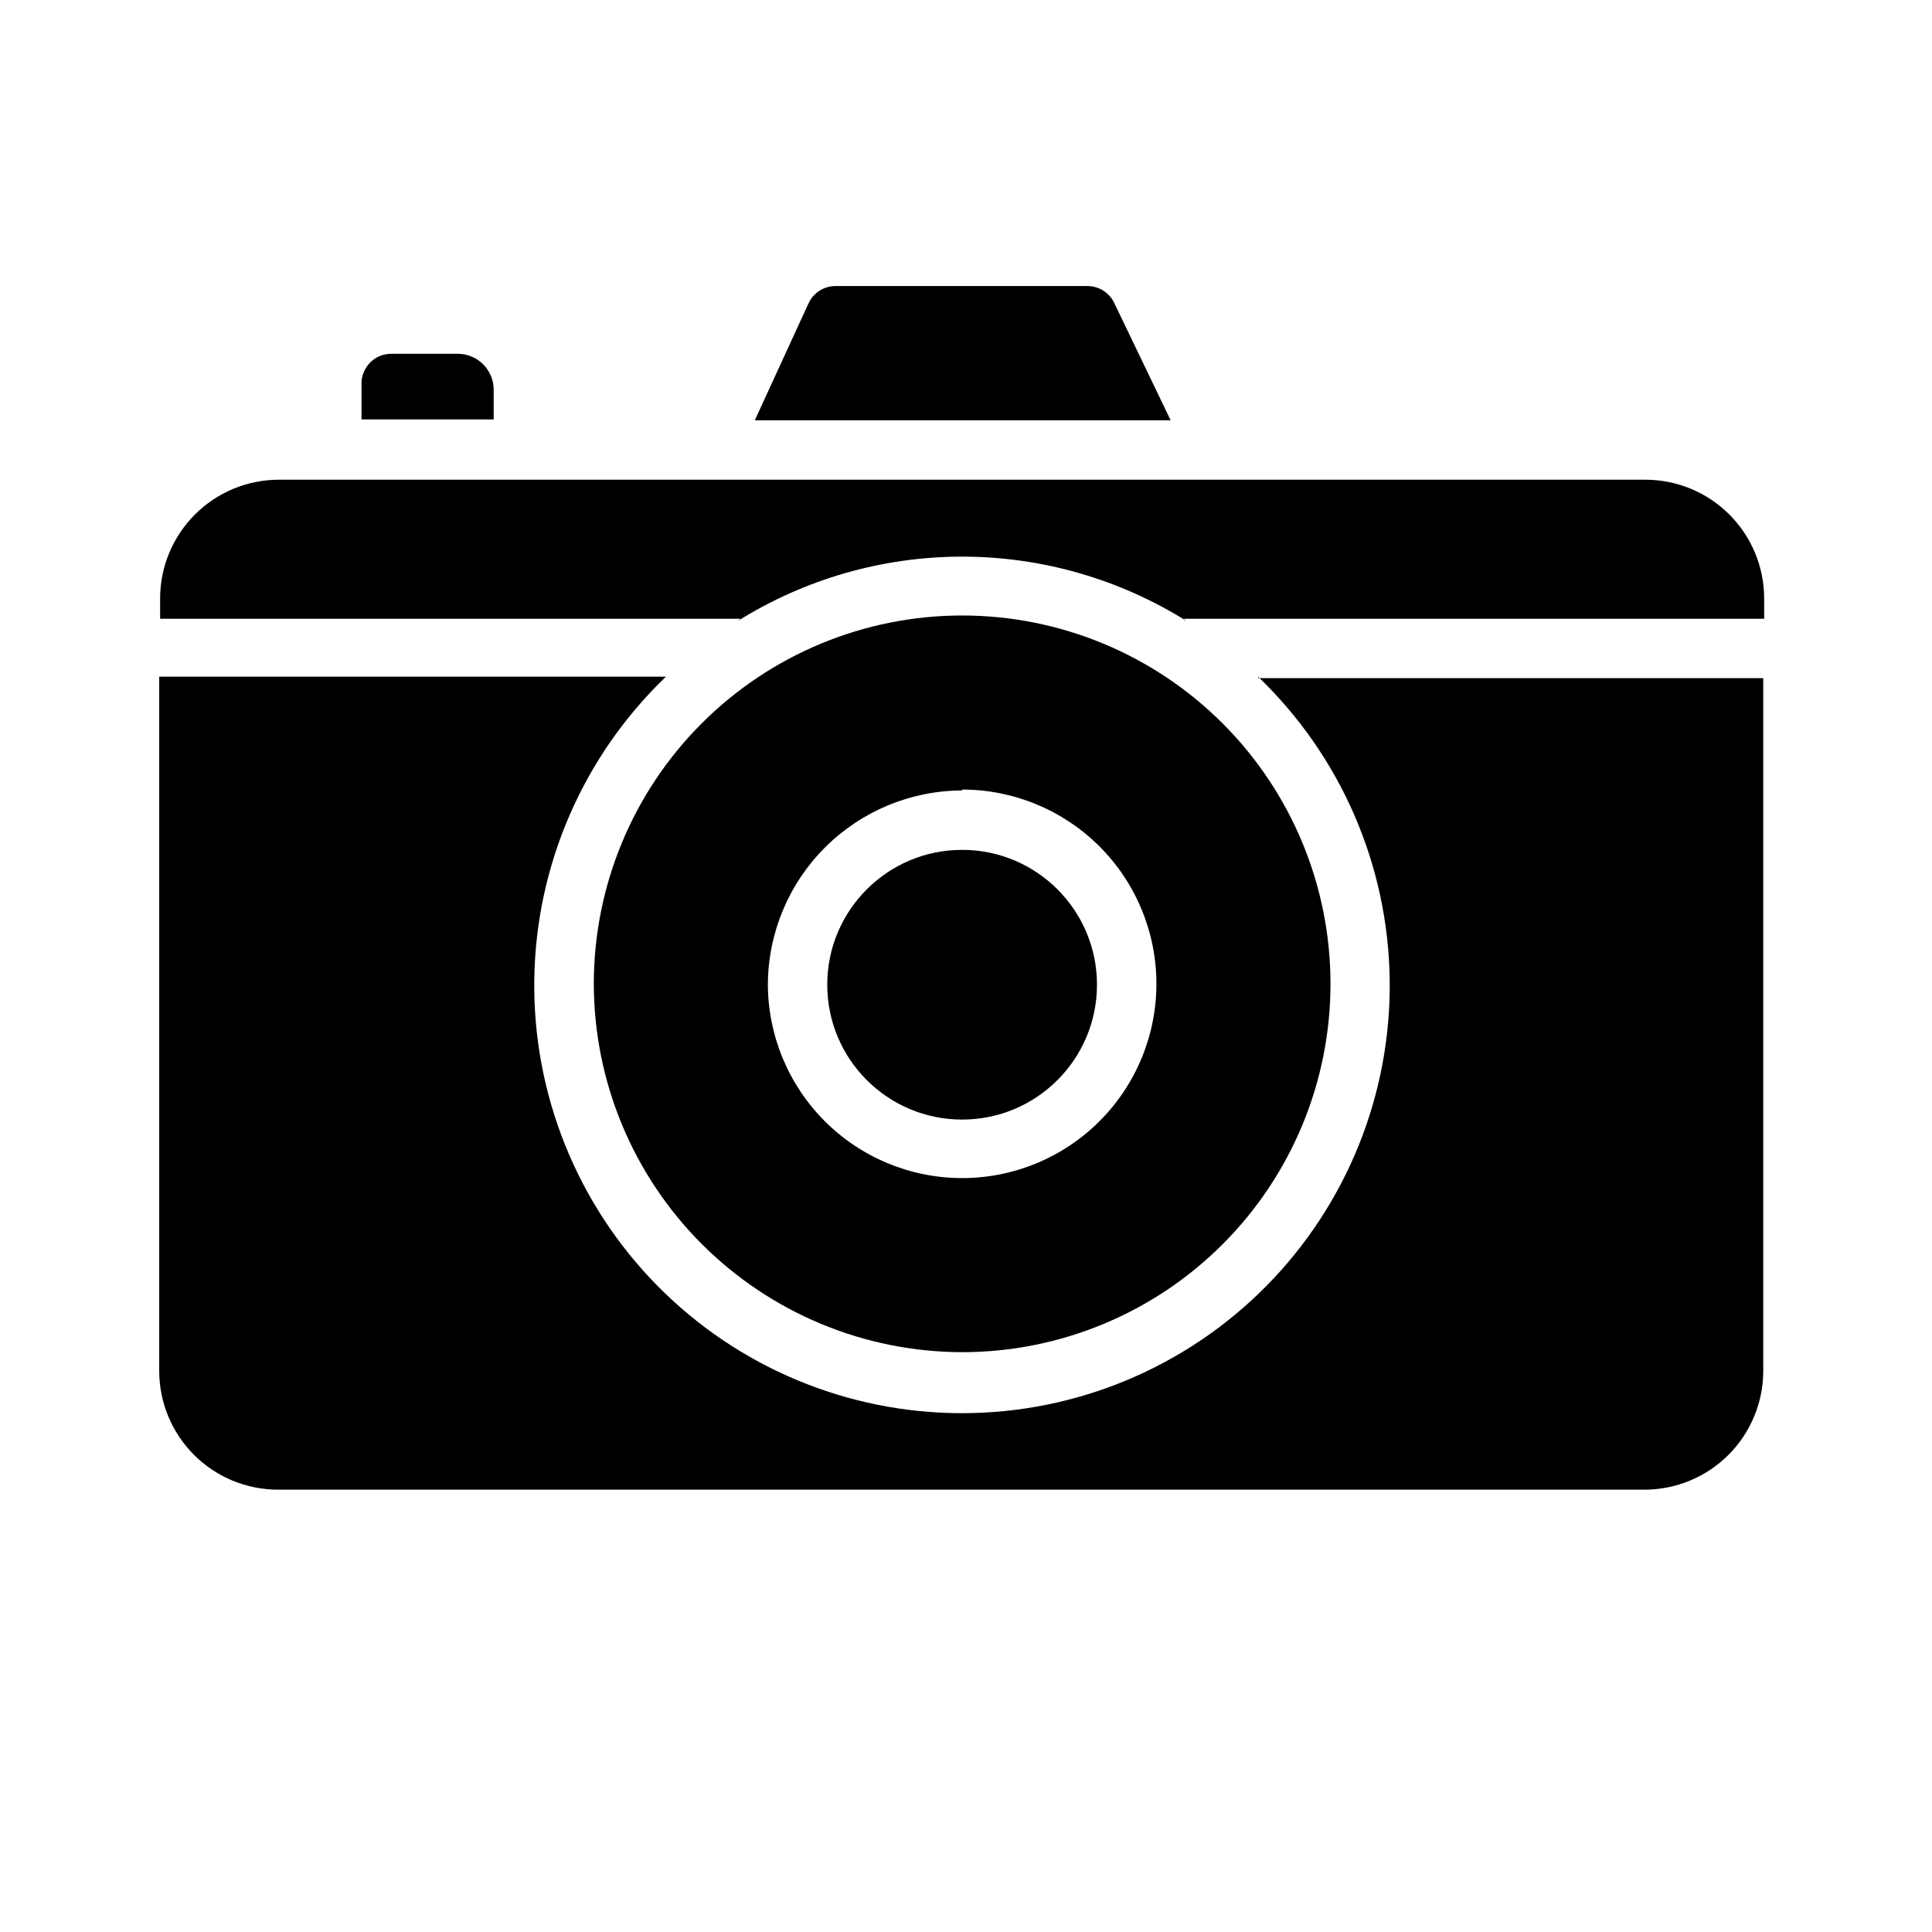 <?xml version="1.0" encoding="UTF-8"?>
<!-- The Best Svg Icon site in the world: iconSvg.co, Visit us! https://iconsvg.co -->
<svg fill="#000000" width="800px" height="800px" version="1.1" viewBox="144 144 512 512" xmlns="http://www.w3.org/2000/svg">
 <g>
  <path d="m434.71 404.96c0 19.738-16 35.738-35.738 35.738-19.738 0-35.742-16-35.742-35.738s16.004-35.738 35.742-35.738c19.738 0 35.738 16 35.738 35.738"/>
  <path d="m477.38 323.32c21.902 20.996 34.477 49.898 34.902 80.234 0.426 30.34-11.324 59.582-32.629 81.188-21.301 21.605-50.375 33.766-80.715 33.766-30.344 0-59.418-12.16-80.719-33.766-21.305-21.605-33.055-50.848-32.629-81.188 0.426-30.336 13-59.238 34.902-80.234h-134.3v183.97c0 8.352 3.316 16.363 9.223 22.266 5.902 5.906 13.914 9.223 22.266 9.223h362.11c8.352 0 16.359-3.316 22.266-9.223 5.902-5.902 9.223-13.914 9.223-22.266v-183.57h-133.82z"/>
  <path d="m274.83 247.28c0-2.527-1.004-4.949-2.789-6.734-1.785-1.789-4.207-2.789-6.734-2.789h-17.633c-4.348 0-7.871 3.523-7.871 7.871v9.523h35.027z"/>
  <path d="m439.36 224.45c-1.27-2.82-4.07-4.641-7.164-4.644h-66.754c-3.074-0.008-5.875 1.773-7.164 4.566l-14.25 31.016h110.21z"/>
  <path d="m398.98 502.34c25.887 0 50.715-10.285 69.02-28.59 18.309-18.309 28.594-43.137 28.594-69.023 0-25.891-10.285-50.719-28.594-69.023-18.305-18.305-43.133-28.59-69.02-28.59-25.891 0-50.719 10.285-69.023 28.59-18.309 18.305-28.59 43.133-28.59 69.023 0.039 25.875 10.34 50.68 28.637 68.977s43.098 28.594 68.977 28.637zm0-149.1c13.652 0 26.746 5.426 36.402 15.078 9.656 9.656 15.078 22.75 15.078 36.406 0 13.652-5.422 26.75-15.078 36.402-9.656 9.656-22.75 15.078-36.402 15.078-13.656 0-26.75-5.422-36.406-15.078-9.652-9.652-15.078-22.75-15.078-36.402 0.105-13.602 5.566-26.613 15.207-36.207s22.676-15 36.277-15.039z"/>
  <path d="m580.03 271.13h-362.11c-8.352 0-16.359 3.316-22.266 9.223s-9.223 13.914-9.223 22.266v5.352h153.82l-0.789 0.629v0.004c17.844-11.168 38.465-17.09 59.516-17.09 21.047 0 41.668 5.922 59.512 17.09l-0.789-0.629 153.82-0.004v-5.352c0-8.352-3.316-16.359-9.223-22.266s-13.914-9.223-22.266-9.223z"/>
 </g>
</svg>